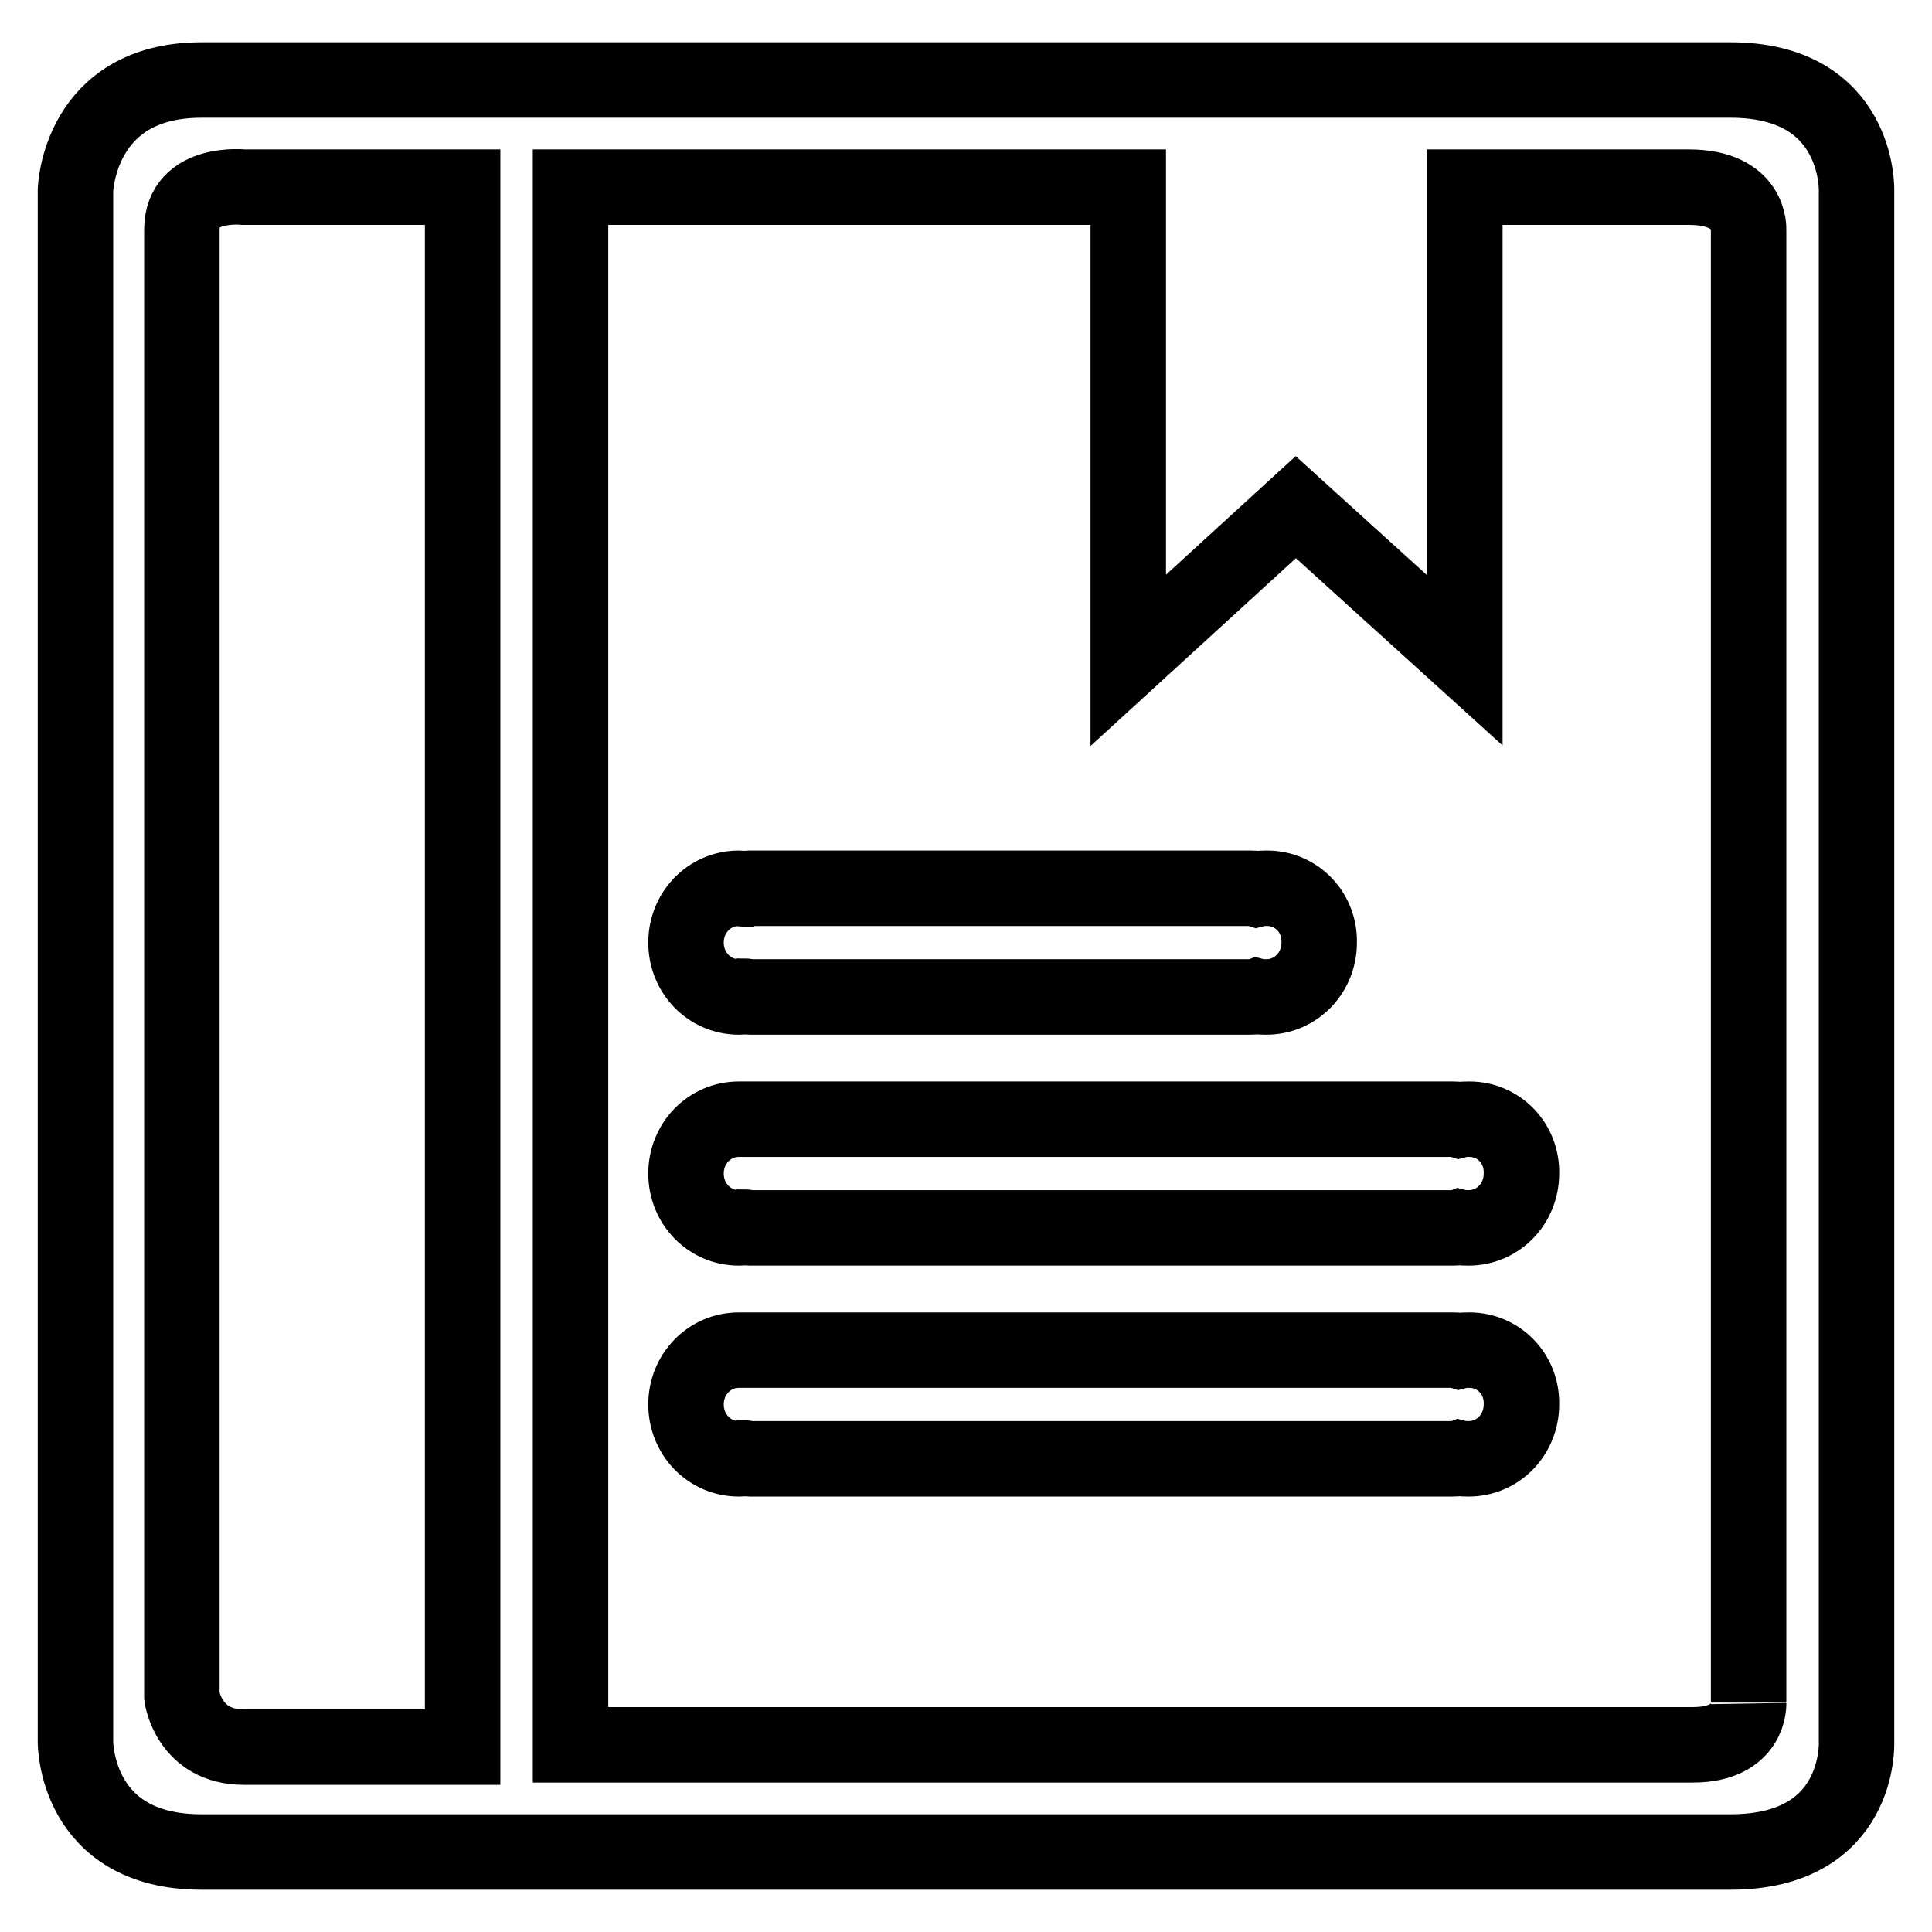 <?xml version="1.0" encoding="utf-8"?>
<!-- Svg Vector Icons : http://www.onlinewebfonts.com/icon -->
<!DOCTYPE svg PUBLIC "-//W3C//DTD SVG 1.1//EN" "http://www.w3.org/Graphics/SVG/1.1/DTD/svg11.dtd">
<svg version="1.1" xmlns="http://www.w3.org/2000/svg" xmlns:xlink="http://www.w3.org/1999/xlink" x="0px" y="0px" viewBox="0 0 256 256" enable-background="new 0 0 256 256" xml:space="preserve">
<g> <path stroke-width="10" fill-opacity="0" stroke="#000000"  d="M167.9,117.7c-0.5,0-0.9,0-1.3,0.1c-0.3-0.1-0.6-0.1-0.9-0.1H99.3c-0.2,0-0.4,0-0.6,0.1 c-0.3,0-0.5-0.1-0.8-0.1c-3.9,0-7,3.2-7,7.2c0,4,3.1,7.2,7,7.2c0.3,0,0.6,0,0.8-0.1c0.2,0,0.4,0.1,0.6,0.1h66.3 c0.3,0,0.6,0,0.9-0.1c0.4,0.1,0.9,0.1,1.3,0.1c3.9,0,7-3.2,7-7.2C174.9,120.9,171.8,117.7,167.9,117.7z M194.7,148.3 c-0.5,0-0.9,0-1.3,0.1c-0.3-0.1-0.6-0.1-0.9-0.1H99.3c-0.2,0-0.4,0-0.6,0c-0.3,0-0.5,0-0.8,0c-3.9,0-7,3.2-7,7.2c0,4,3.1,7.2,7,7.2 c0.3,0,0.6,0,0.8-0.1c0.2,0,0.4,0.1,0.6,0.1h93.1c0.3,0,0.6,0,0.9-0.1c0.4,0.1,0.9,0.1,1.3,0.1c3.9,0,7-3.2,7-7.2 C201.7,151.5,198.6,148.3,194.7,148.3z M194.7,178.9c-0.5,0-0.9,0-1.3,0.1c-0.3-0.1-0.6-0.1-0.9-0.1H99.3c-0.2,0-0.4,0-0.6,0 c-0.3,0-0.5,0-0.8,0c-3.9,0-7,3.2-7,7.2c0,4,3.1,7.2,7,7.2c0.3,0,0.6,0,0.8-0.1c0.2,0,0.4,0.1,0.6,0.1h93.1c0.3,0,0.6,0,0.9-0.1 c0.4,0.1,0.9,0.1,1.3,0.1c3.9,0,7-3.2,7-7.2C201.7,182.1,198.6,178.9,194.7,178.9z M246,230.8V25.2c0,0,0.4-14.6-16.7-14.6H26.7 C10.4,10.6,10,25.2,10,25.2v205.6c0,0-0.1,14.6,16.7,14.6h47.8c0.2,0,0.3,0,0.5,0c0.2,0,0.3,0,0.5,0h153.8 C246.7,245.4,246,230.8,246,230.8z M61.3,231.5l-29,0c-7.3,0-8.2-6.7-8.2-6.7V30.4c0-6.5,8.2-5.6,8.2-5.6h29V231.5L61.3,231.5z  M224.3,231.2H75.6V24.8h73.9v62.7l22.2-20.3l22.4,20.3V24.8h29.7c8.3,0,7.9,5.7,7.9,5.7v195.1 C231.7,225.5,232.1,231.2,224.3,231.2z"/></g>
</svg>
